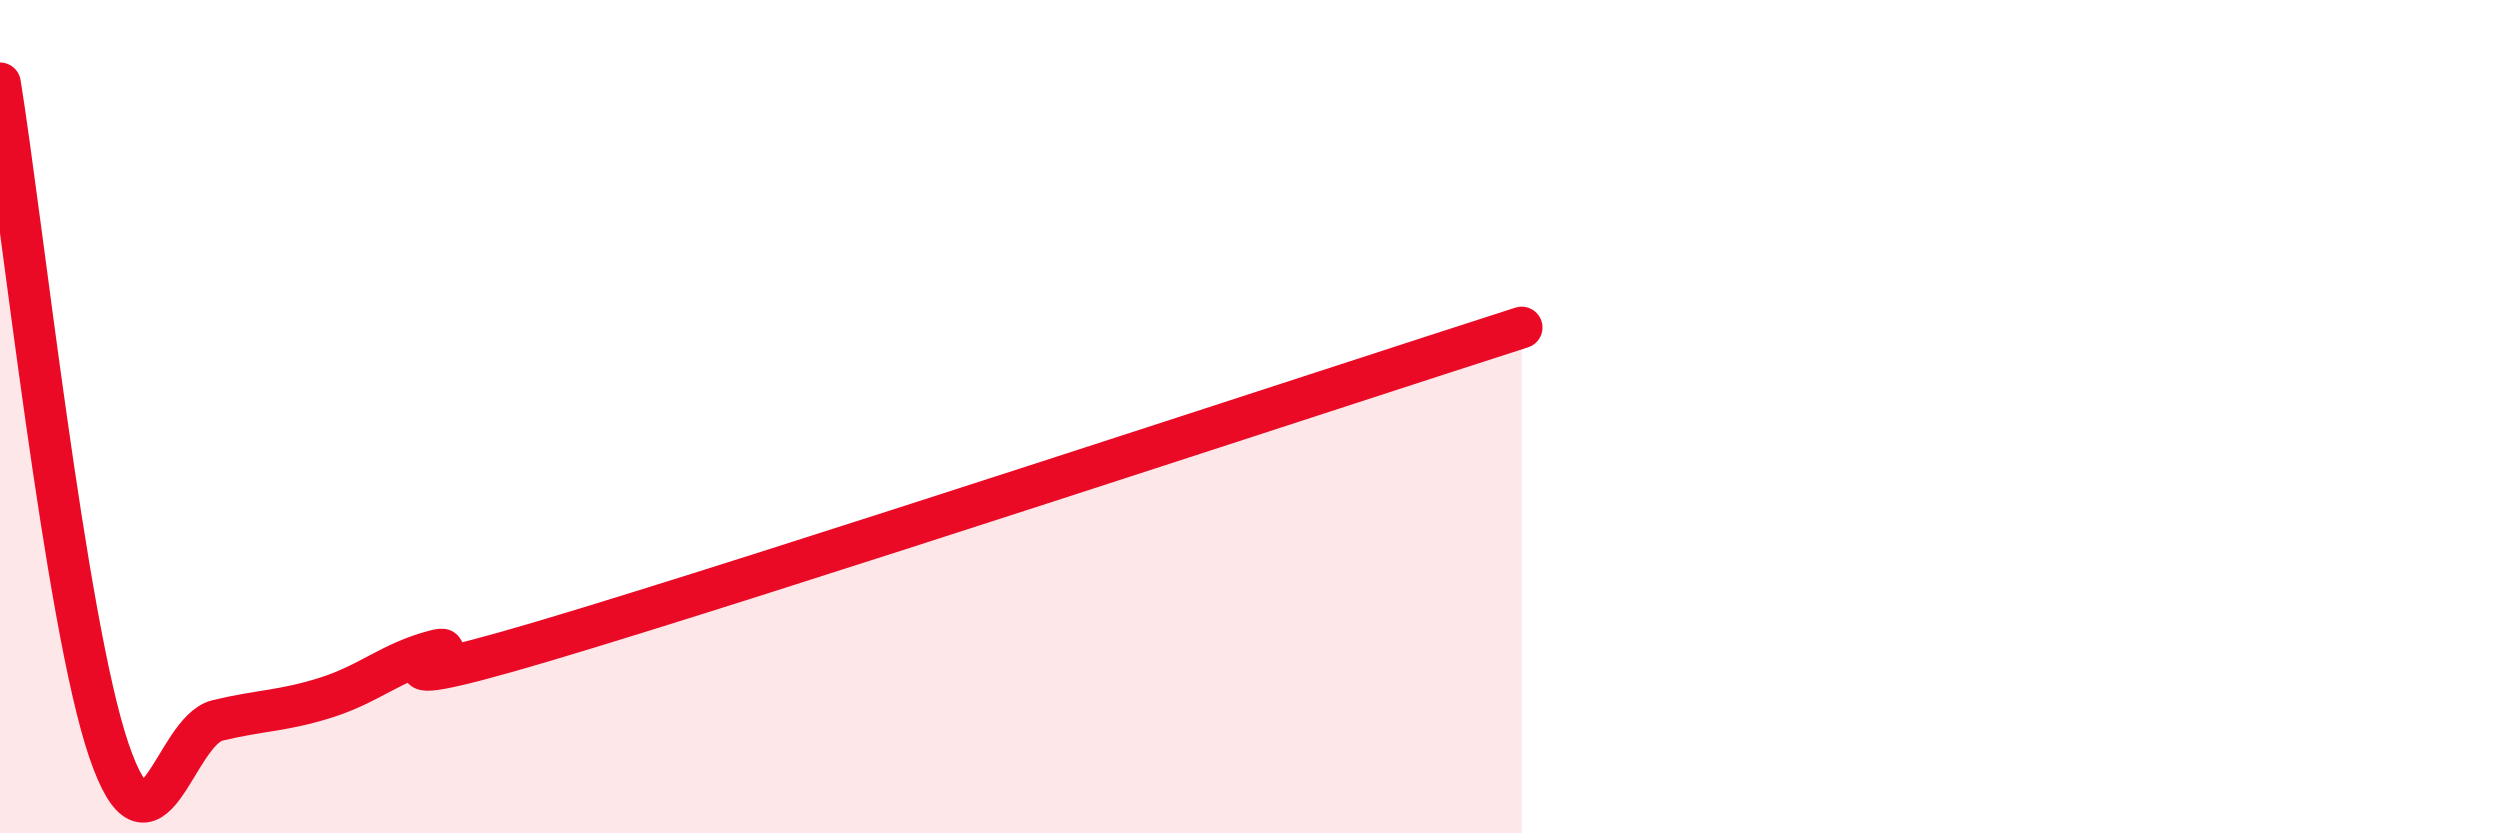 
    <svg width="60" height="20" viewBox="0 0 60 20" xmlns="http://www.w3.org/2000/svg">
      <path
        d="M 0,2 C 0.52,5.2 1.57,14.94 2.61,18 C 3.65,21.06 4.18,17.54 5.22,17.29 C 6.26,17.04 6.79,17.07 7.83,16.74 C 8.87,16.41 9.39,15.89 10.43,15.62 C 11.47,15.35 7.82,16.94 13.04,15.39 C 18.26,13.84 31.82,9.37 36.52,7.86L36.52 20L0 20Z"
        fill="#EB0A25"
        opacity="0.1"
        stroke-linecap="round"
        stroke-linejoin="round"
      />
      <path
        d="M 0,2 C 0.52,5.2 1.57,14.94 2.61,18 C 3.65,21.06 4.18,17.54 5.22,17.29 C 6.26,17.04 6.79,17.07 7.83,16.74 C 8.87,16.41 9.39,15.89 10.43,15.62 C 11.47,15.35 7.82,16.94 13.04,15.39 C 18.26,13.84 31.82,9.37 36.52,7.86"
        stroke="#EB0A25"
        stroke-width="1"
        fill="none"
        stroke-linecap="round"
        stroke-linejoin="round"
      />
    </svg>
  